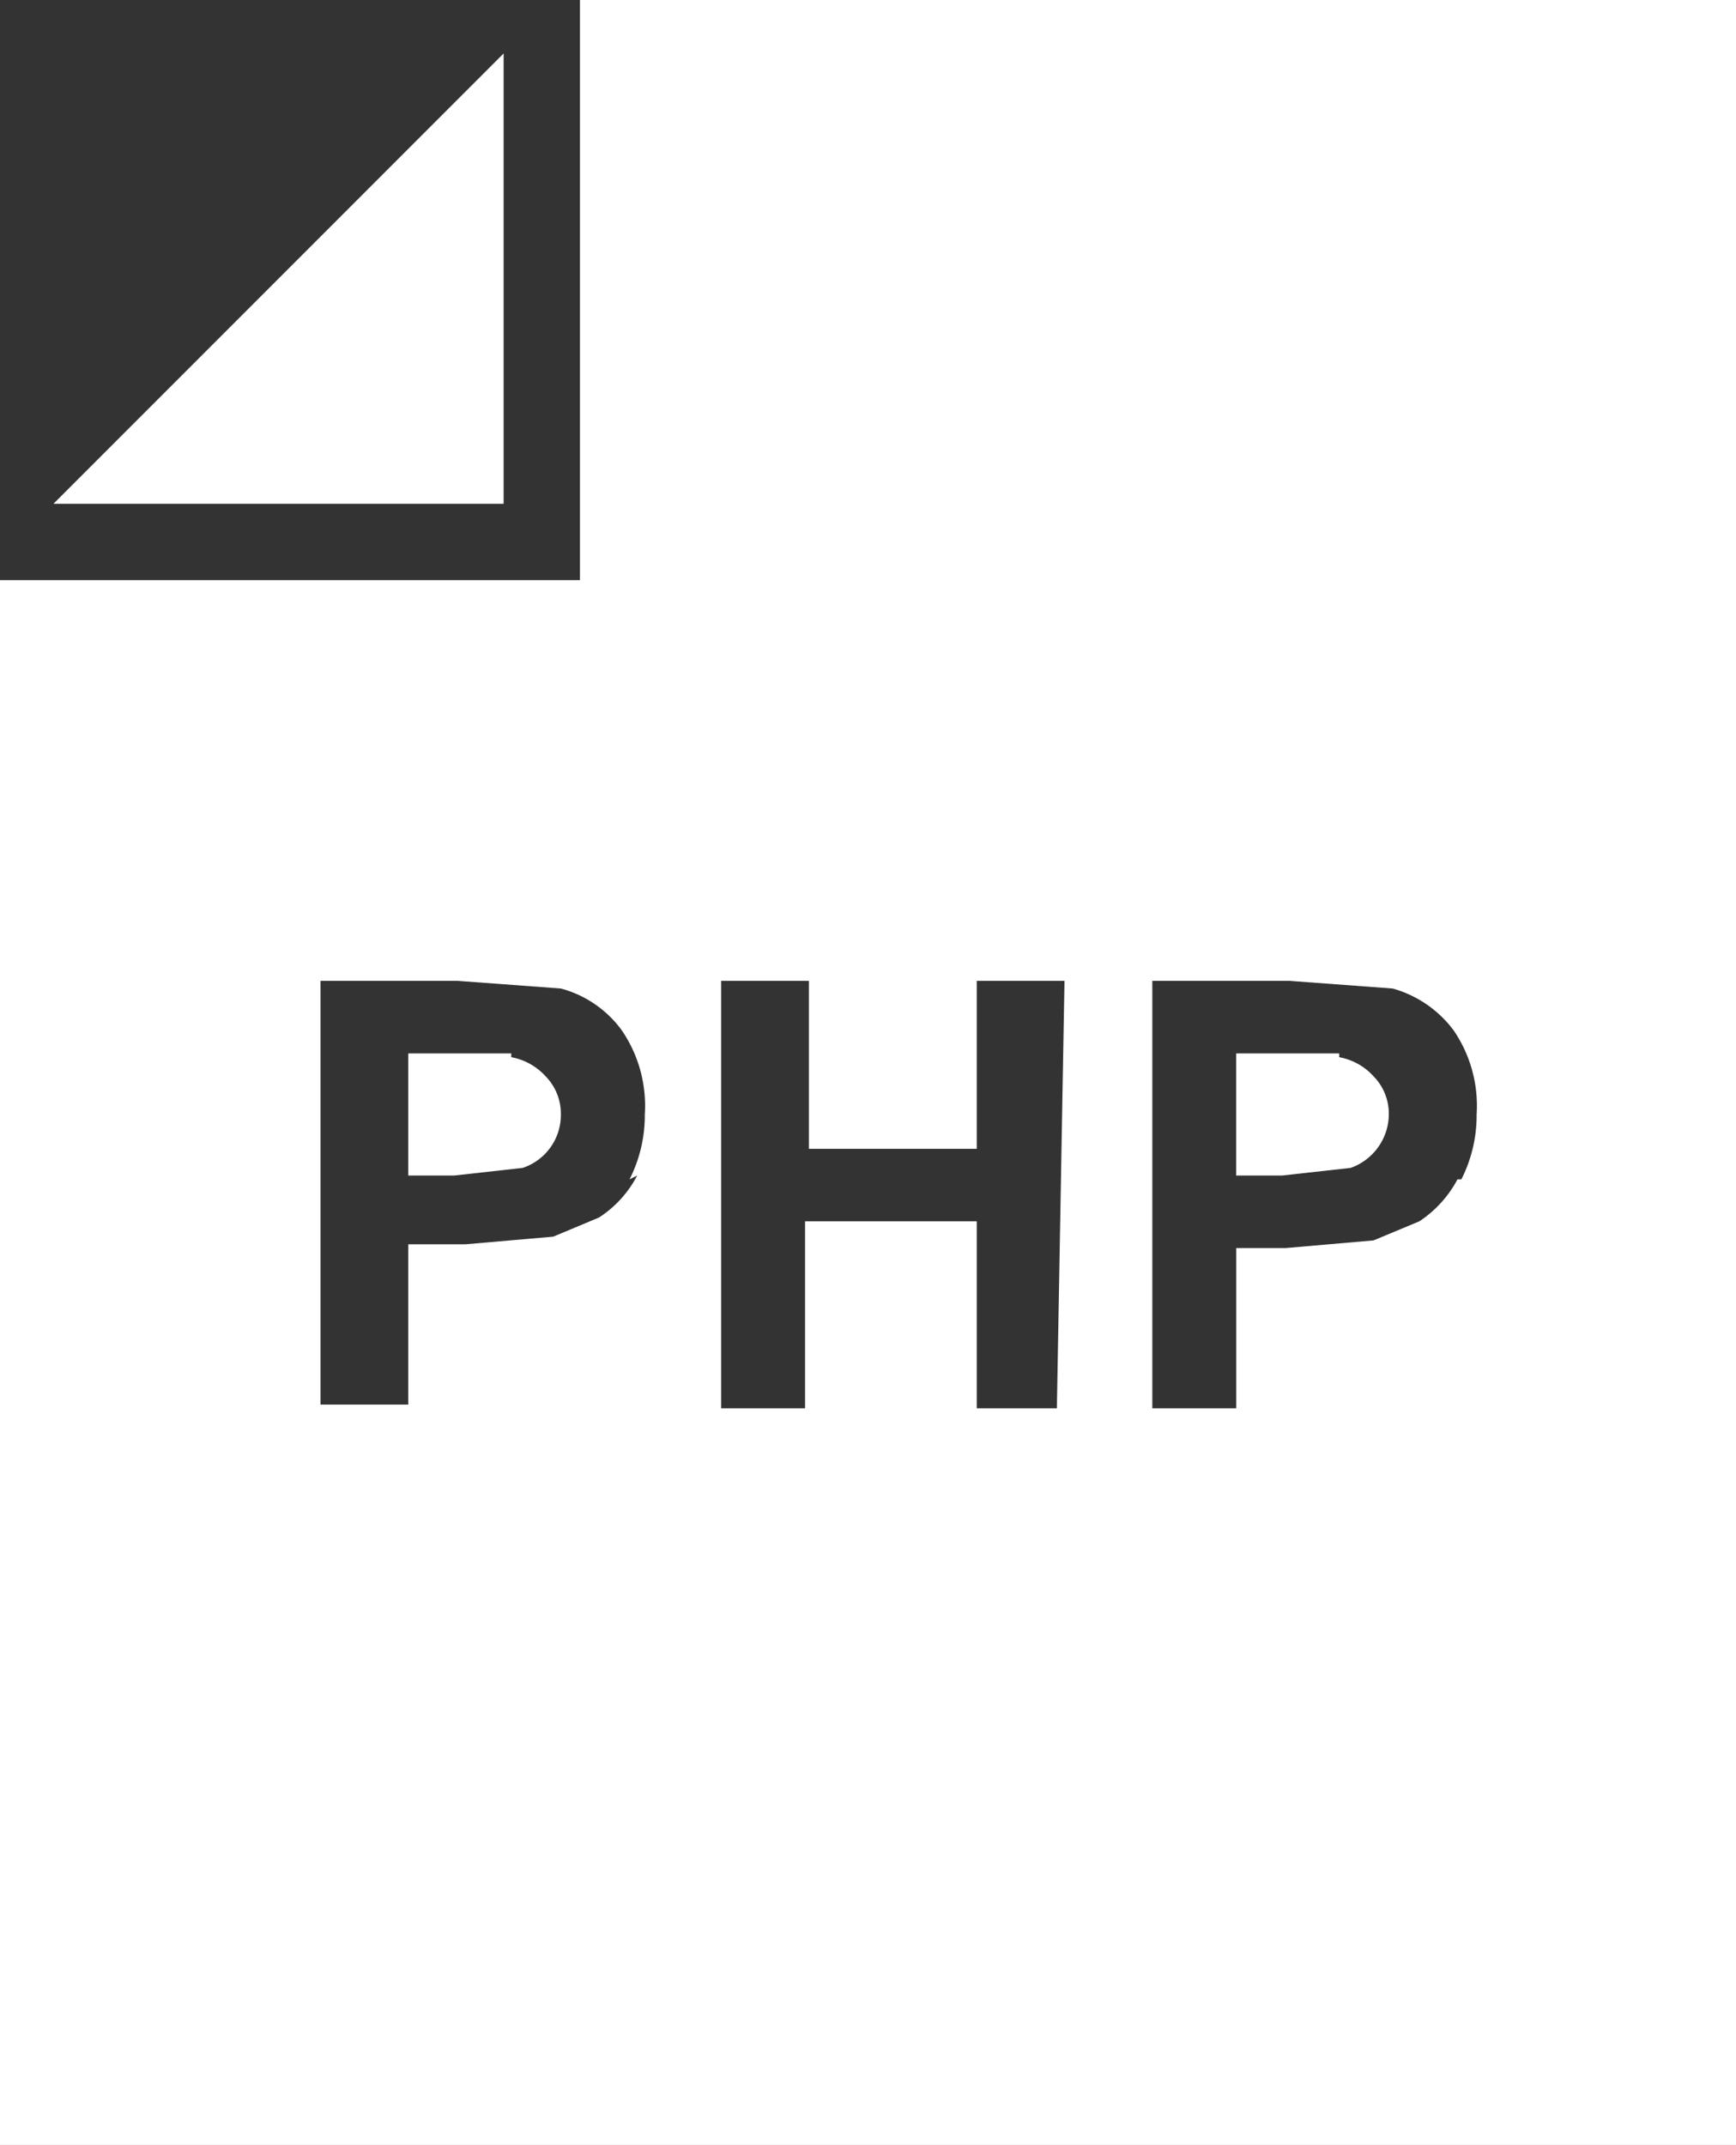 <svg xmlns="http://www.w3.org/2000/svg" width="87.484" height="108.058" viewBox="0 0 87.484 108.058"><rect x="0" y="0" width="87.484" height="108.058" fill="#333333" stroke="none"/><path d="M24.088,1.4,1.4,24.088H24.088Z" transform="translate(1.292 1.292)" fill="#fff"/><path d="M37.591,27.6H32.4v6.153h2.307l3.461-.385a2.884,2.884,0,0,0,1.923-2.692,2.692,2.692,0,0,0-.769-1.923,3.076,3.076,0,0,0-1.73-.961" transform="translate(29.897 25.468)" fill="#fff"/><path d="M15.891,27.6H10.7v6.153h2.307l3.461-.385a2.812,2.812,0,0,0,1.923-2.692,2.692,2.692,0,0,0-.769-1.923,3.076,3.076,0,0,0-1.73-.961" transform="translate(9.873 25.468)" fill="#fff"/><path d="M29.226,0V29.226H0v78.832H87.484V0ZM32.11,59.22a5.576,5.576,0,0,1-1.923,2.115L27.88,62.3l-4.422.385H20.573v8.075H16.151V49.414h6.922l5.191.385a5.576,5.576,0,0,1,3.076,2.115,6.73,6.73,0,0,1,1.154,4.23,7.114,7.114,0,0,1-.769,3.269M53.26,70.949H49.222V61.528H40.57v9.421H36.34V49.414h4.422v8.46h8.46v-8.46h4.422ZM73.448,59.413a5.768,5.768,0,0,1-1.923,2.115l-2.307.961-4.422.385H62.3v8.075h-4.23V49.414h6.922l5.191.385a5.768,5.768,0,0,1,3.076,2.115,6.73,6.73,0,0,1,1.154,4.23,7.114,7.114,0,0,1-.769,3.269" fill="#fff"/></svg>